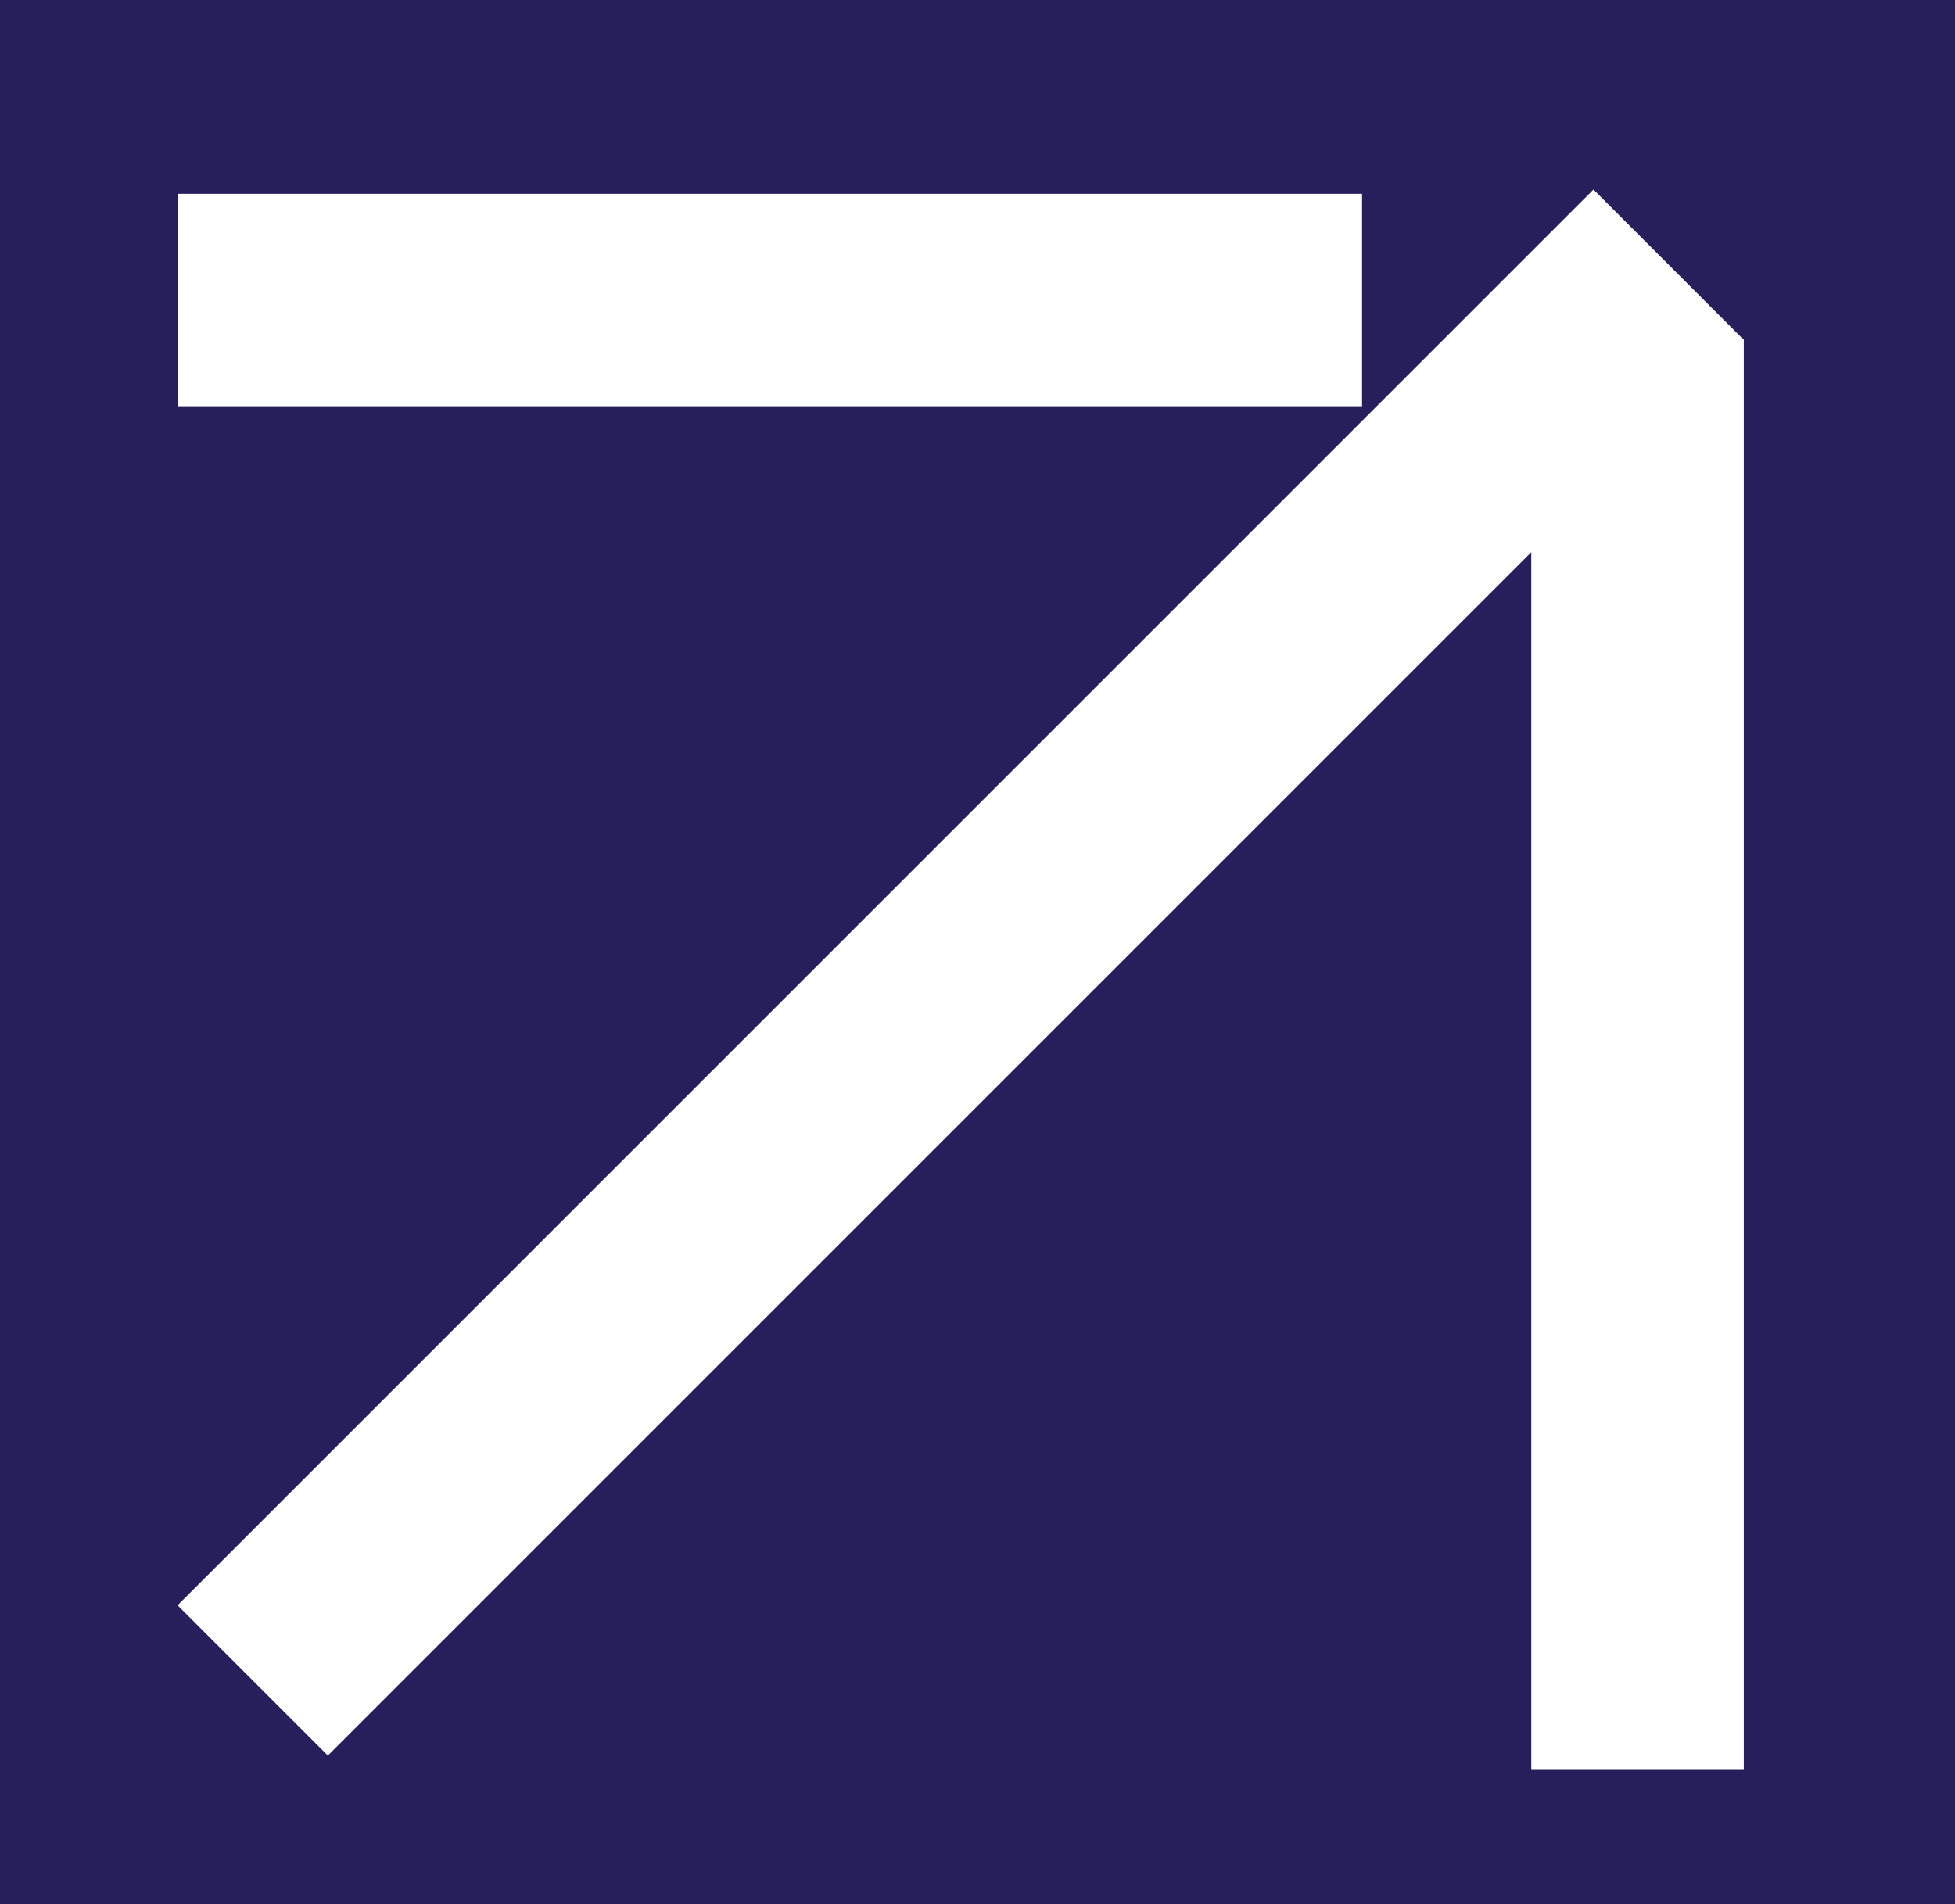 <?xml version="1.0" encoding="UTF-8"?> <svg xmlns="http://www.w3.org/2000/svg" width="116" height="113" viewBox="0 0 116 113" fill="none"><rect x="0" y="0" width="116" height="113" fill="#808080" stroke="none"/><g clip-path="url(#clip0_2229_175)"><rect width="116" height="113" fill="#261F5B"></rect><mask id="mask0_2229_175" style="mask-type:luminance" maskUnits="userSpaceOnUse" x="-105" y="-136" width="842" height="436"><path d="M736.89 -136H-105V299.25H736.89V-136Z" fill="white"></path></mask><g mask="url(#mask0_2229_175)"><path d="M80.819 11.5H10.539V24.11H80.819V11.5Z" fill="white"></path><path d="M103.469 20.14H90.859V104.98H103.469V20.14Z" fill="white"></path><path d="M94.549 11.248L10.537 95.26L19.454 104.176L103.465 20.165L94.549 11.248Z" fill="white"></path></g></g><defs><clipPath id="clip0_2229_175"><rect width="116" height="113" fill="white"></rect></clipPath></defs></svg> 